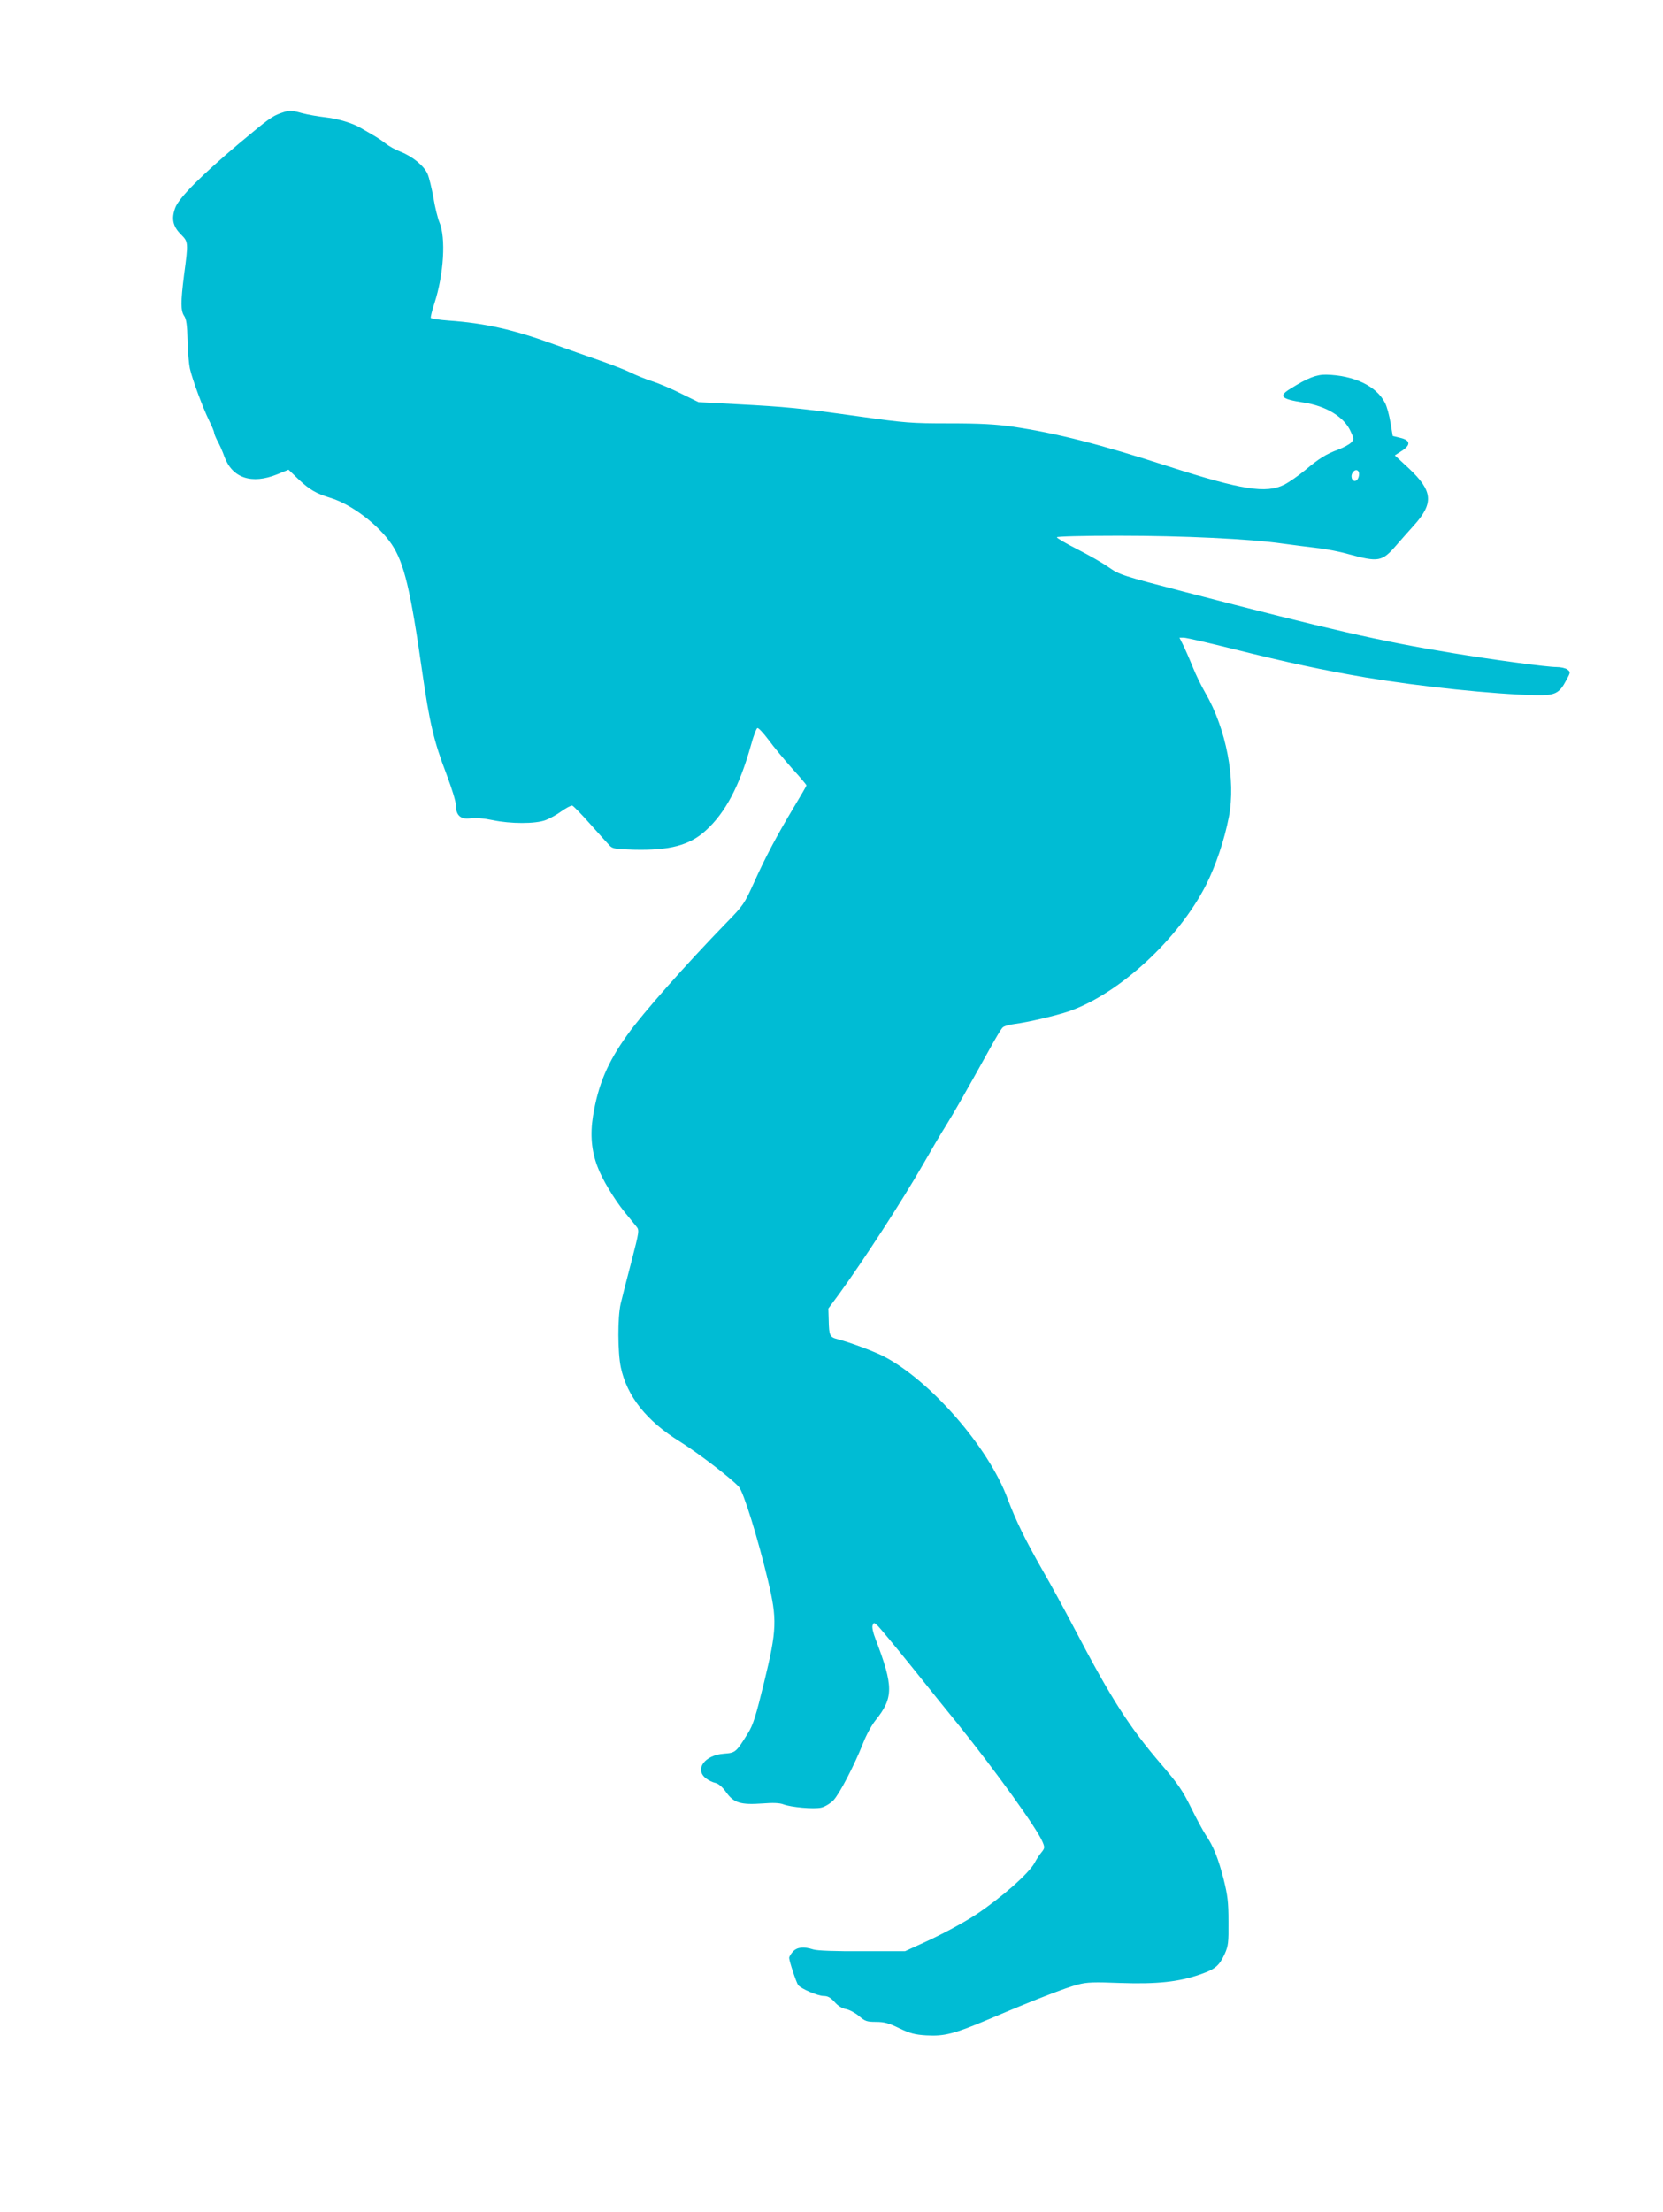 <?xml version="1.0" standalone="no"?>
<!DOCTYPE svg PUBLIC "-//W3C//DTD SVG 20010904//EN"
 "http://www.w3.org/TR/2001/REC-SVG-20010904/DTD/svg10.dtd">
<svg version="1.0" xmlns="http://www.w3.org/2000/svg"
 width="963pt" height="1280pt" viewBox="0 0 963 1280"
 preserveAspectRatio="xMidYMid meet">
<g transform="translate(0,1280) scale(0.1,-0.1)"
fill="#00bcd4" stroke="none">
<path d="M1628 12146 c-53 -19 -71 -32 -241 -174 -216 -182 -350 -315 -372
-374 -24 -64 -14 -108 33 -155 43 -43 43 -46 18 -233 -20 -158 -20 -209 1
-239 12 -18 17 -51 19 -140 1 -64 8 -138 14 -165 14 -62 74 -224 111 -300 16
-32 29 -63 29 -70 0 -6 9 -28 20 -49 12 -21 30 -62 40 -91 46 -123 158 -160
305 -101 l66 27 57 -55 c65 -61 101 -82 185 -108 123 -37 280 -157 356 -270
71 -107 108 -259 176 -737 43 -299 68 -403 140 -591 32 -85 55 -159 55 -182 0
-58 29 -83 86 -74 28 4 74 0 127 -11 105 -22 247 -22 306 0 24 9 66 32 93 52
27 19 55 34 62 32 7 -2 54 -50 105 -108 52 -58 102 -114 112 -124 16 -17 35
-20 139 -23 207 -5 323 25 417 111 114 103 196 259 262 495 14 52 31 96 37 98
6 2 35 -29 65 -69 29 -40 91 -114 136 -165 46 -50 83 -94 83 -98 0 -3 -33 -60
-74 -128 -99 -165 -164 -288 -231 -437 -54 -119 -61 -130 -159 -230 -233 -240
-484 -523 -573 -648 -115 -160 -169 -288 -199 -470 -17 -107 -9 -202 26 -293
26 -72 98 -190 157 -263 26 -32 57 -69 67 -82 19 -23 19 -24 -28 -206 -27
-101 -54 -210 -62 -243 -18 -79 -17 -283 1 -367 35 -167 150 -312 342 -430
104 -65 293 -209 341 -261 27 -28 110 -296 169 -542 54 -226 52 -286 -22 -589
-48 -197 -64 -248 -94 -296 -69 -111 -72 -113 -139 -118 -111 -8 -171 -90
-105 -142 15 -12 40 -24 55 -27 18 -4 40 -22 63 -54 44 -62 84 -74 211 -65 60
5 100 3 120 -5 44 -17 176 -29 220 -19 21 5 51 23 70 42 34 35 120 199 173
333 17 44 49 103 71 130 105 131 105 196 0 471 -14 35 -21 68 -17 78 7 18 8
18 28 0 12 -11 101 -118 198 -238 97 -121 218 -272 270 -335 217 -270 455
-600 488 -679 14 -33 13 -37 -6 -61 -12 -14 -30 -42 -40 -61 -34 -62 -192
-201 -336 -297 -79 -52 -208 -121 -322 -172 l-92 -42 -248 0 c-154 -1 -261 3
-283 10 -56 18 -94 14 -118 -12 -12 -13 -22 -29 -22 -37 0 -18 41 -142 52
-157 16 -21 114 -63 147 -63 25 0 40 -9 64 -35 19 -22 43 -37 66 -41 20 -4 54
-22 75 -40 35 -30 46 -34 99 -34 47 0 74 -7 135 -37 63 -30 91 -37 155 -41
107 -6 161 8 367 95 261 111 442 181 512 199 52 14 94 15 248 9 210 -7 336 6
461 50 86 30 109 49 141 118 21 47 23 66 22 187 0 114 -5 152 -28 245 -31 121
-60 193 -104 257 -16 24 -54 95 -85 158 -48 97 -74 136 -172 250 -183 213
-287 374 -500 780 -59 113 -144 268 -188 344 -102 179 -154 286 -202 413 -110
299 -452 690 -723 827 -56 28 -191 78 -259 96 -48 12 -52 19 -54 111 l-2 67
65 88 c136 187 365 539 485 749 44 77 102 176 130 220 48 77 122 207 253 443
34 62 68 119 76 126 7 8 39 17 71 21 73 9 240 48 313 73 291 101 634 417 794
731 57 114 106 259 132 393 42 214 -15 511 -137 720 -22 38 -56 107 -74 153
-19 47 -44 103 -55 125 l-20 40 25 0 c14 0 144 -30 288 -66 312 -78 518 -122
764 -164 318 -53 738 -97 985 -103 113 -2 137 9 178 87 25 46 25 47 6 62 -11
8 -39 14 -63 14 -55 0 -367 42 -603 81 -414 68 -703 134 -1550 354 -362 94
-377 99 -439 142 -35 25 -118 72 -183 105 -65 33 -118 64 -118 69 0 5 148 9
358 9 369 0 759 -18 952 -46 58 -8 146 -19 195 -25 50 -5 133 -21 185 -36 173
-47 193 -44 276 52 27 31 72 82 100 113 118 130 112 200 -27 331 l-82 76 39
25 c55 35 52 62 -6 76 l-45 11 -13 77 c-7 43 -21 95 -32 115 -49 97 -179 159
-340 163 -57 1 -108 -19 -207 -81 -71 -43 -56 -60 74 -80 133 -20 238 -84 275
-169 19 -41 19 -45 2 -63 -9 -10 -42 -28 -73 -40 -73 -27 -111 -51 -195 -121
-39 -32 -92 -69 -120 -83 -105 -52 -245 -30 -666 105 -402 130 -651 193 -905
231 -100 14 -185 19 -368 19 -222 0 -255 3 -520 40 -350 49 -426 56 -707 71
l-225 12 -98 48 c-53 27 -130 60 -171 73 -40 13 -96 36 -124 50 -28 14 -108
45 -179 70 -70 24 -186 65 -258 91 -238 87 -405 125 -618 140 -53 4 -99 11
-102 15 -3 4 7 43 21 86 54 167 67 379 28 469 -9 22 -25 85 -34 140 -10 56
-25 117 -33 136 -19 47 -85 102 -155 130 -32 12 -71 34 -88 48 -17 14 -53 38
-80 53 -27 16 -56 32 -64 37 -44 27 -131 54 -204 62 -44 5 -106 16 -136 24
-65 18 -74 18 -122 1z m6242 -2090 c0 -13 -6 -29 -14 -35 -20 -16 -39 16 -25
41 14 26 39 22 39 -6z"/>
</g>
</svg>
